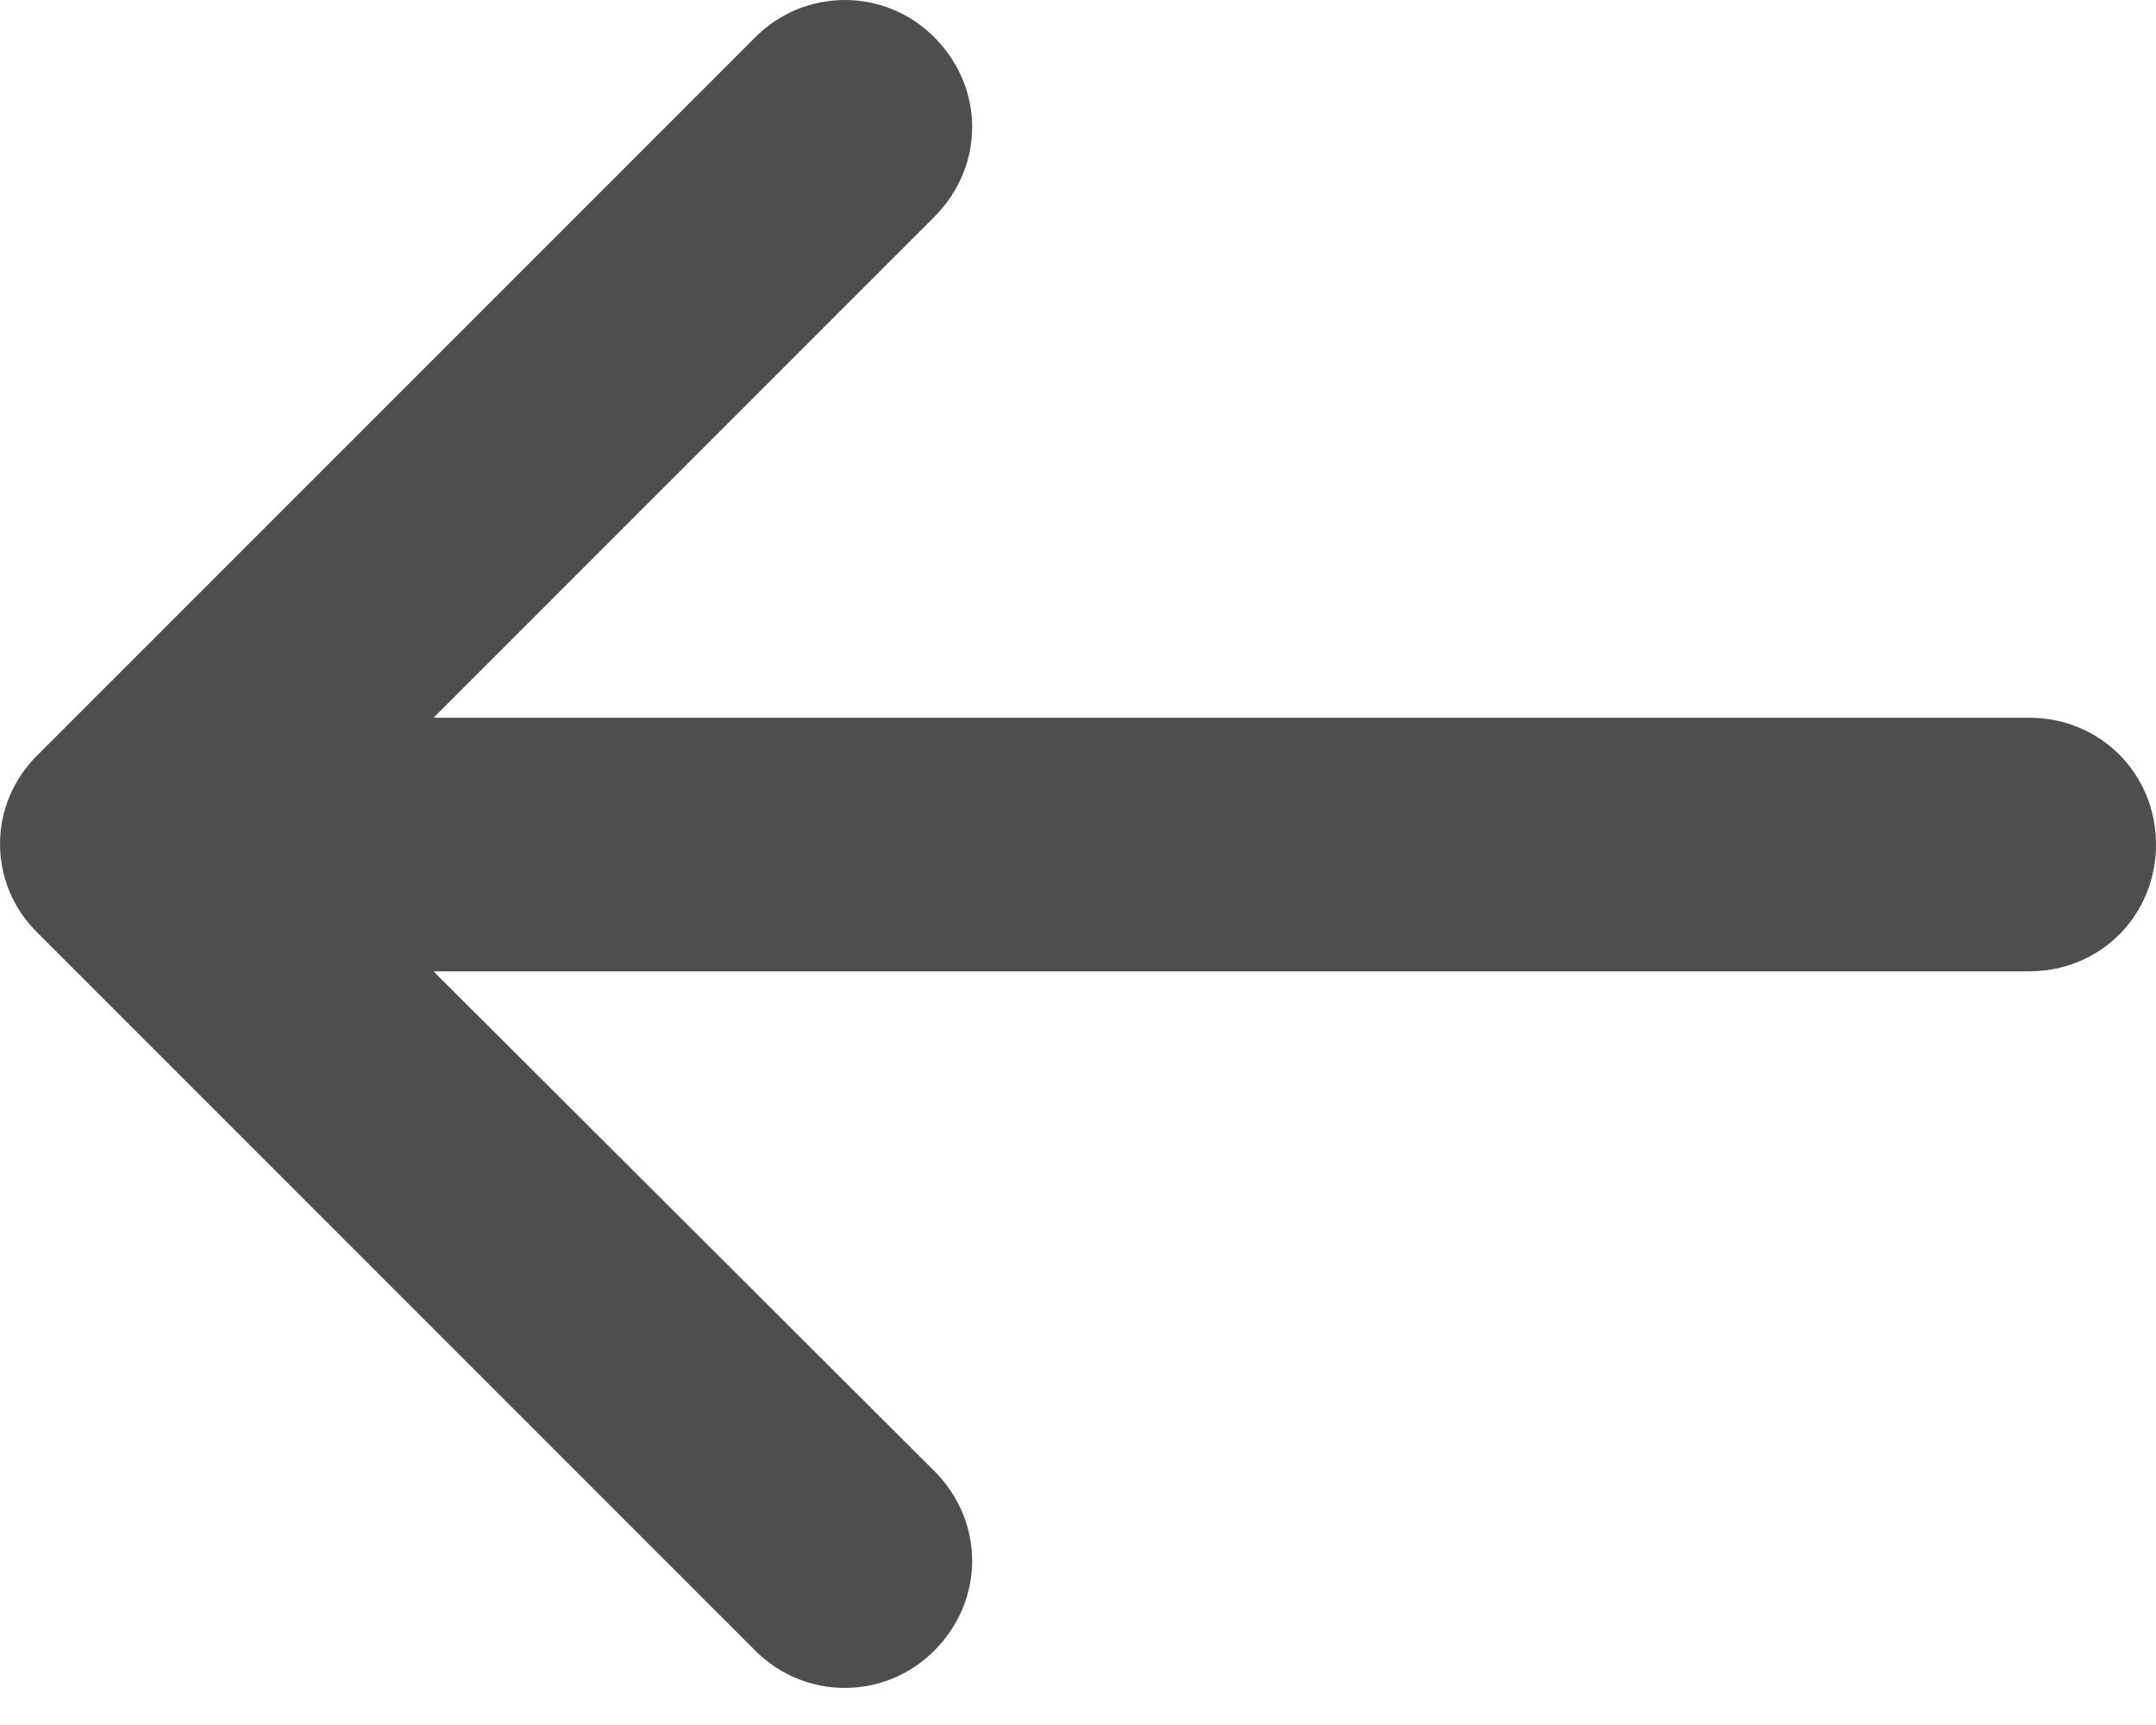 <?xml version="1.0" encoding="UTF-8"?> <svg xmlns="http://www.w3.org/2000/svg" width="15" height="12" viewBox="0 0 15 12" fill="none"><path fill-rule="evenodd" clip-rule="evenodd" d="M3.016 6.757L6.499 10.232C6.852 10.584 6.852 11.131 6.499 11.484C6.155 11.828 5.6 11.828 5.256 11.484L0.265 6.493C-0.088 6.149 -0.088 5.593 0.265 5.249L5.256 0.258C5.6 -0.086 6.155 -0.086 6.499 0.258C6.852 0.611 6.852 1.157 6.499 1.51L3.016 4.993H14.118C14.612 4.993 15 5.381 15 5.875C15 6.369 14.612 6.757 14.118 6.757H3.016Z" fill="#4F4D4D"></path></svg> 